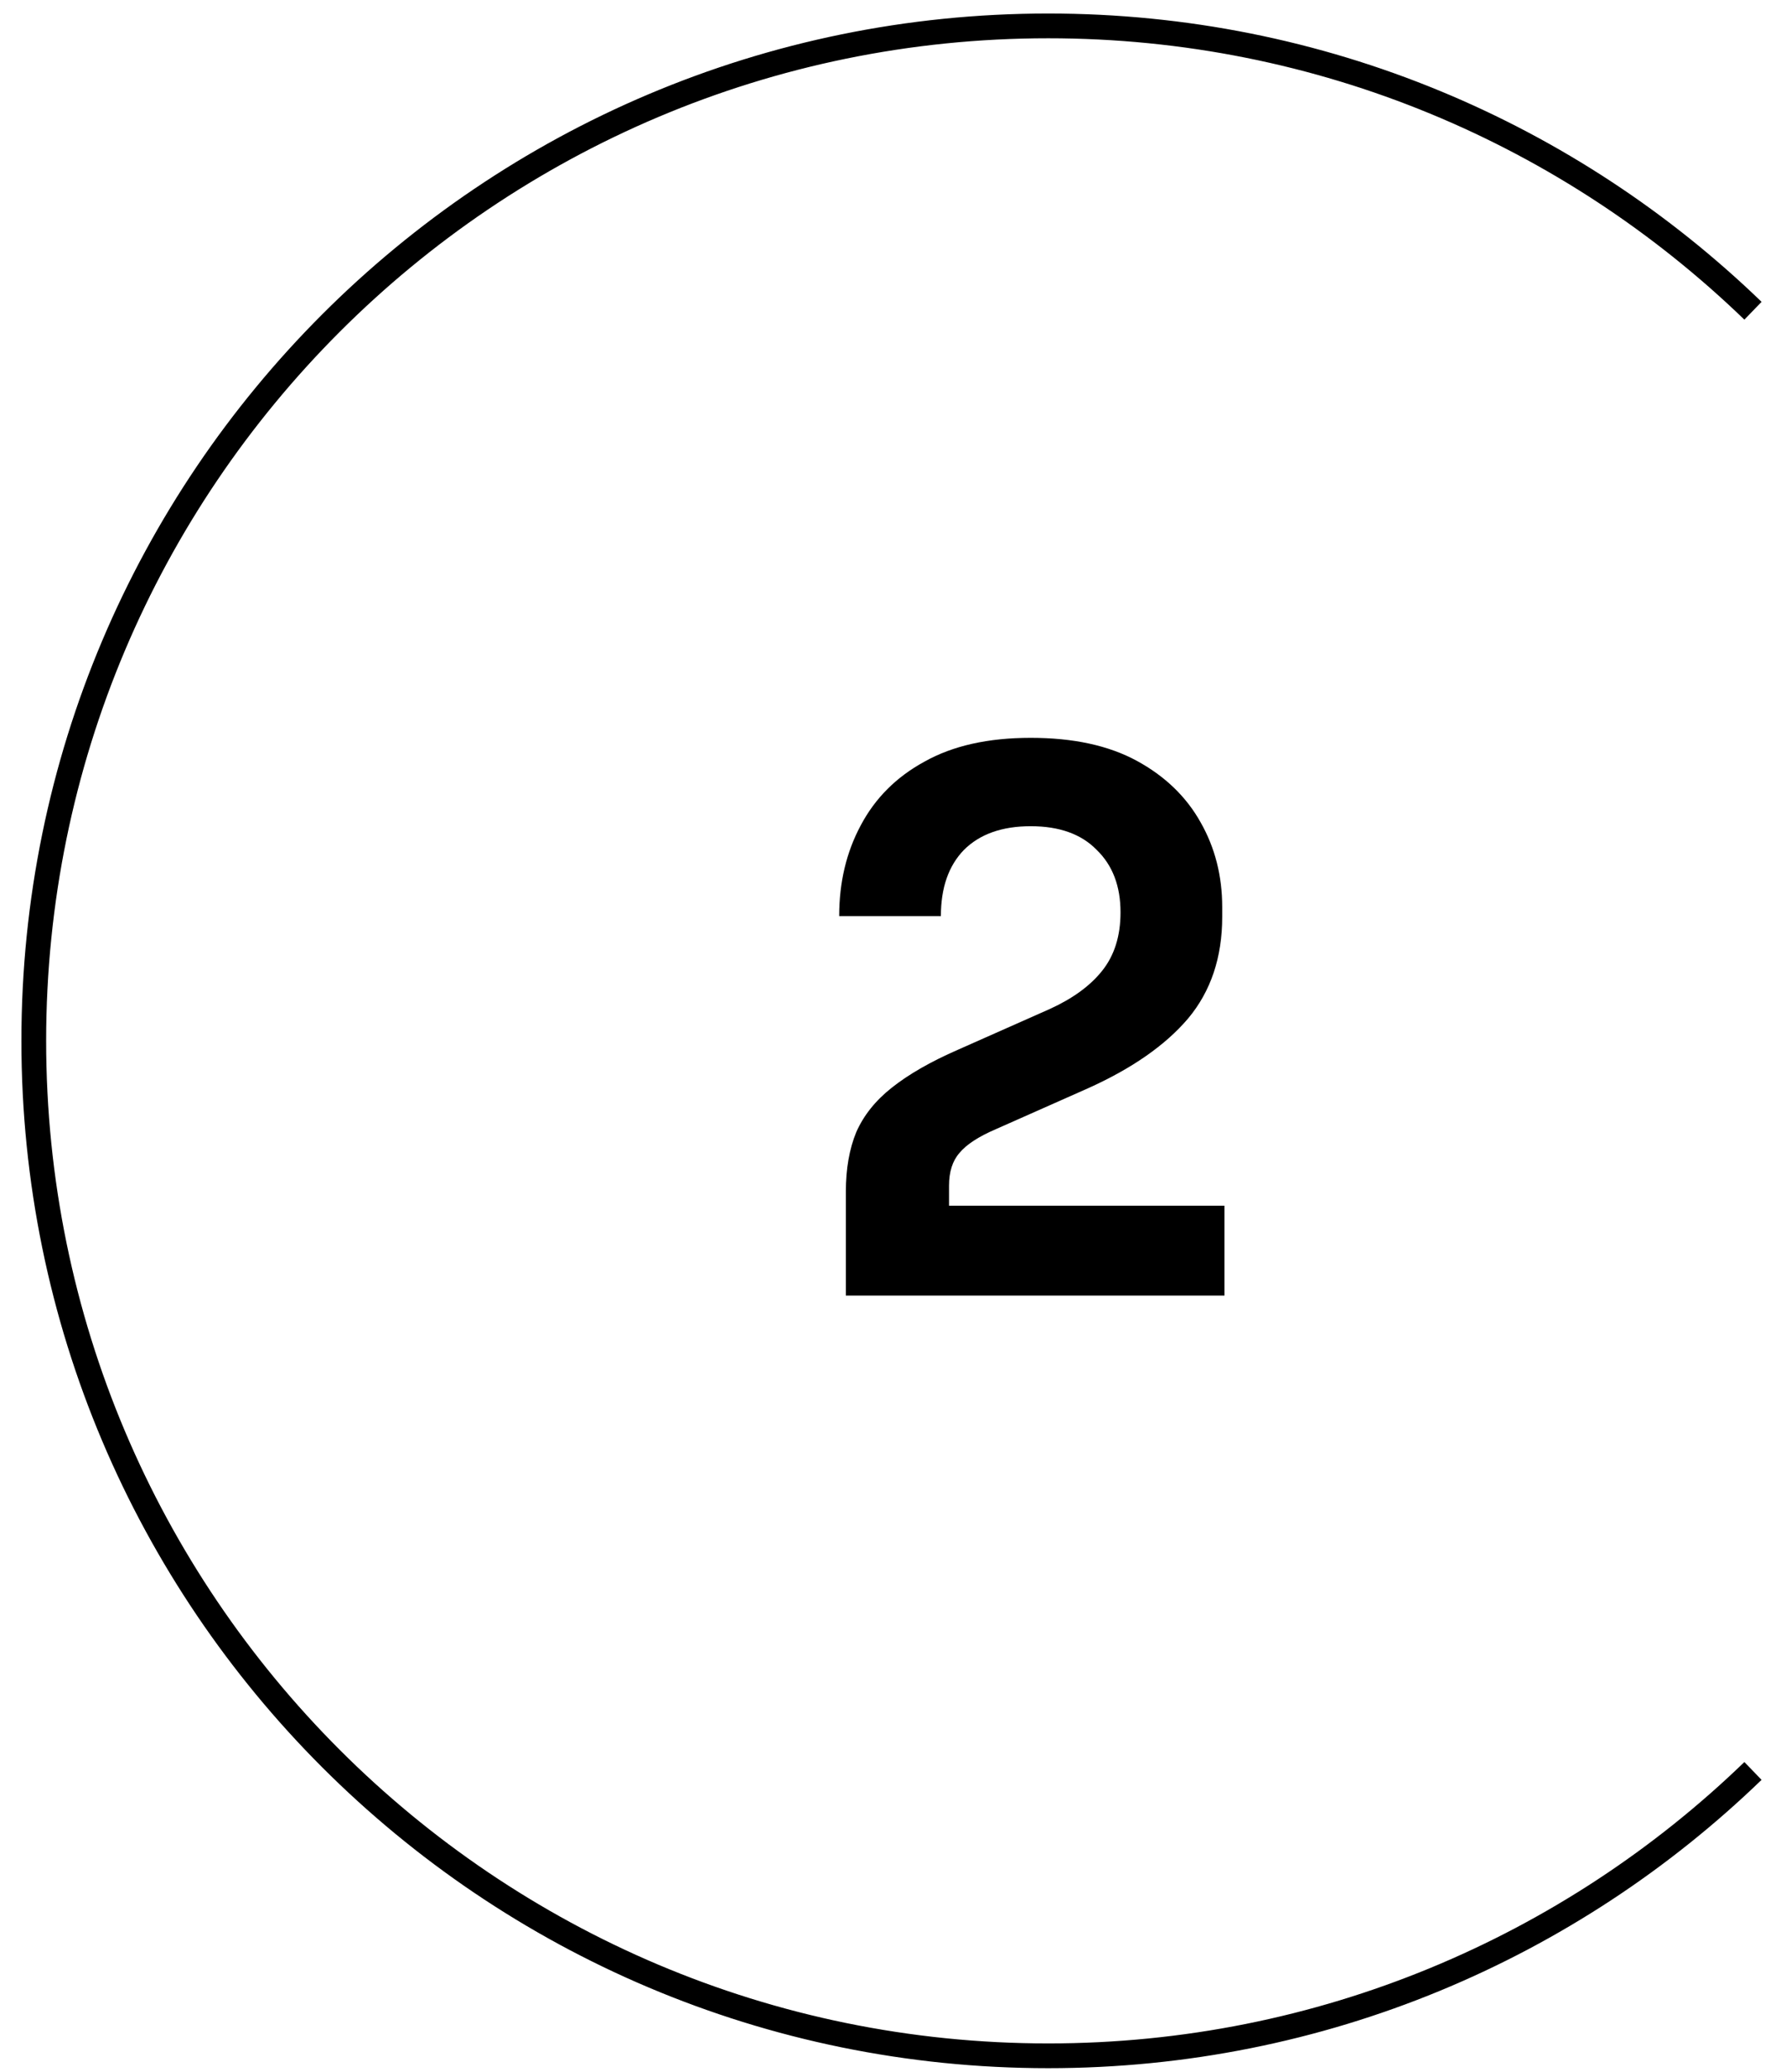 <svg xmlns="http://www.w3.org/2000/svg" width="69" height="80" viewBox="0 0 69 80" fill="none"><path d="M67.724 12C60.673 5.19 51.075 1 40.498 1C18.852 1 1.305 18.547 1.305 40.193C1.305 61.839 18.852 79.387 40.498 79.387C51.075 79.387 60.673 75.197 67.724 68.387" stroke="black" stroke-width="0.956"></path><path d="M32.679 50.029V46.014C32.679 45.135 32.813 44.37 33.08 43.72C33.367 43.07 33.826 42.496 34.457 41.999C35.107 41.483 35.958 40.996 37.009 40.537L40.565 38.96C41.445 38.558 42.114 38.071 42.573 37.497C43.051 36.904 43.29 36.149 43.29 35.231C43.29 34.218 42.984 33.415 42.372 32.822C41.779 32.211 40.929 31.905 39.82 31.905C38.711 31.905 37.85 32.211 37.239 32.822C36.646 33.434 36.35 34.285 36.35 35.375H32.421C32.421 34.075 32.698 32.908 33.252 31.876C33.807 30.825 34.629 30.002 35.719 29.41C36.809 28.798 38.175 28.492 39.82 28.492C41.464 28.492 42.831 28.788 43.921 29.381C45.01 29.974 45.833 30.767 46.387 31.761C46.941 32.736 47.219 33.826 47.219 35.031V35.404C47.219 36.971 46.779 38.281 45.899 39.332C45.02 40.365 43.73 41.263 42.028 42.028L38.472 43.605C37.803 43.892 37.334 44.198 37.067 44.523C36.799 44.829 36.665 45.25 36.665 45.785V47.62L35.69 46.559H47.305V50.029H32.679Z" fill="black"></path></svg>